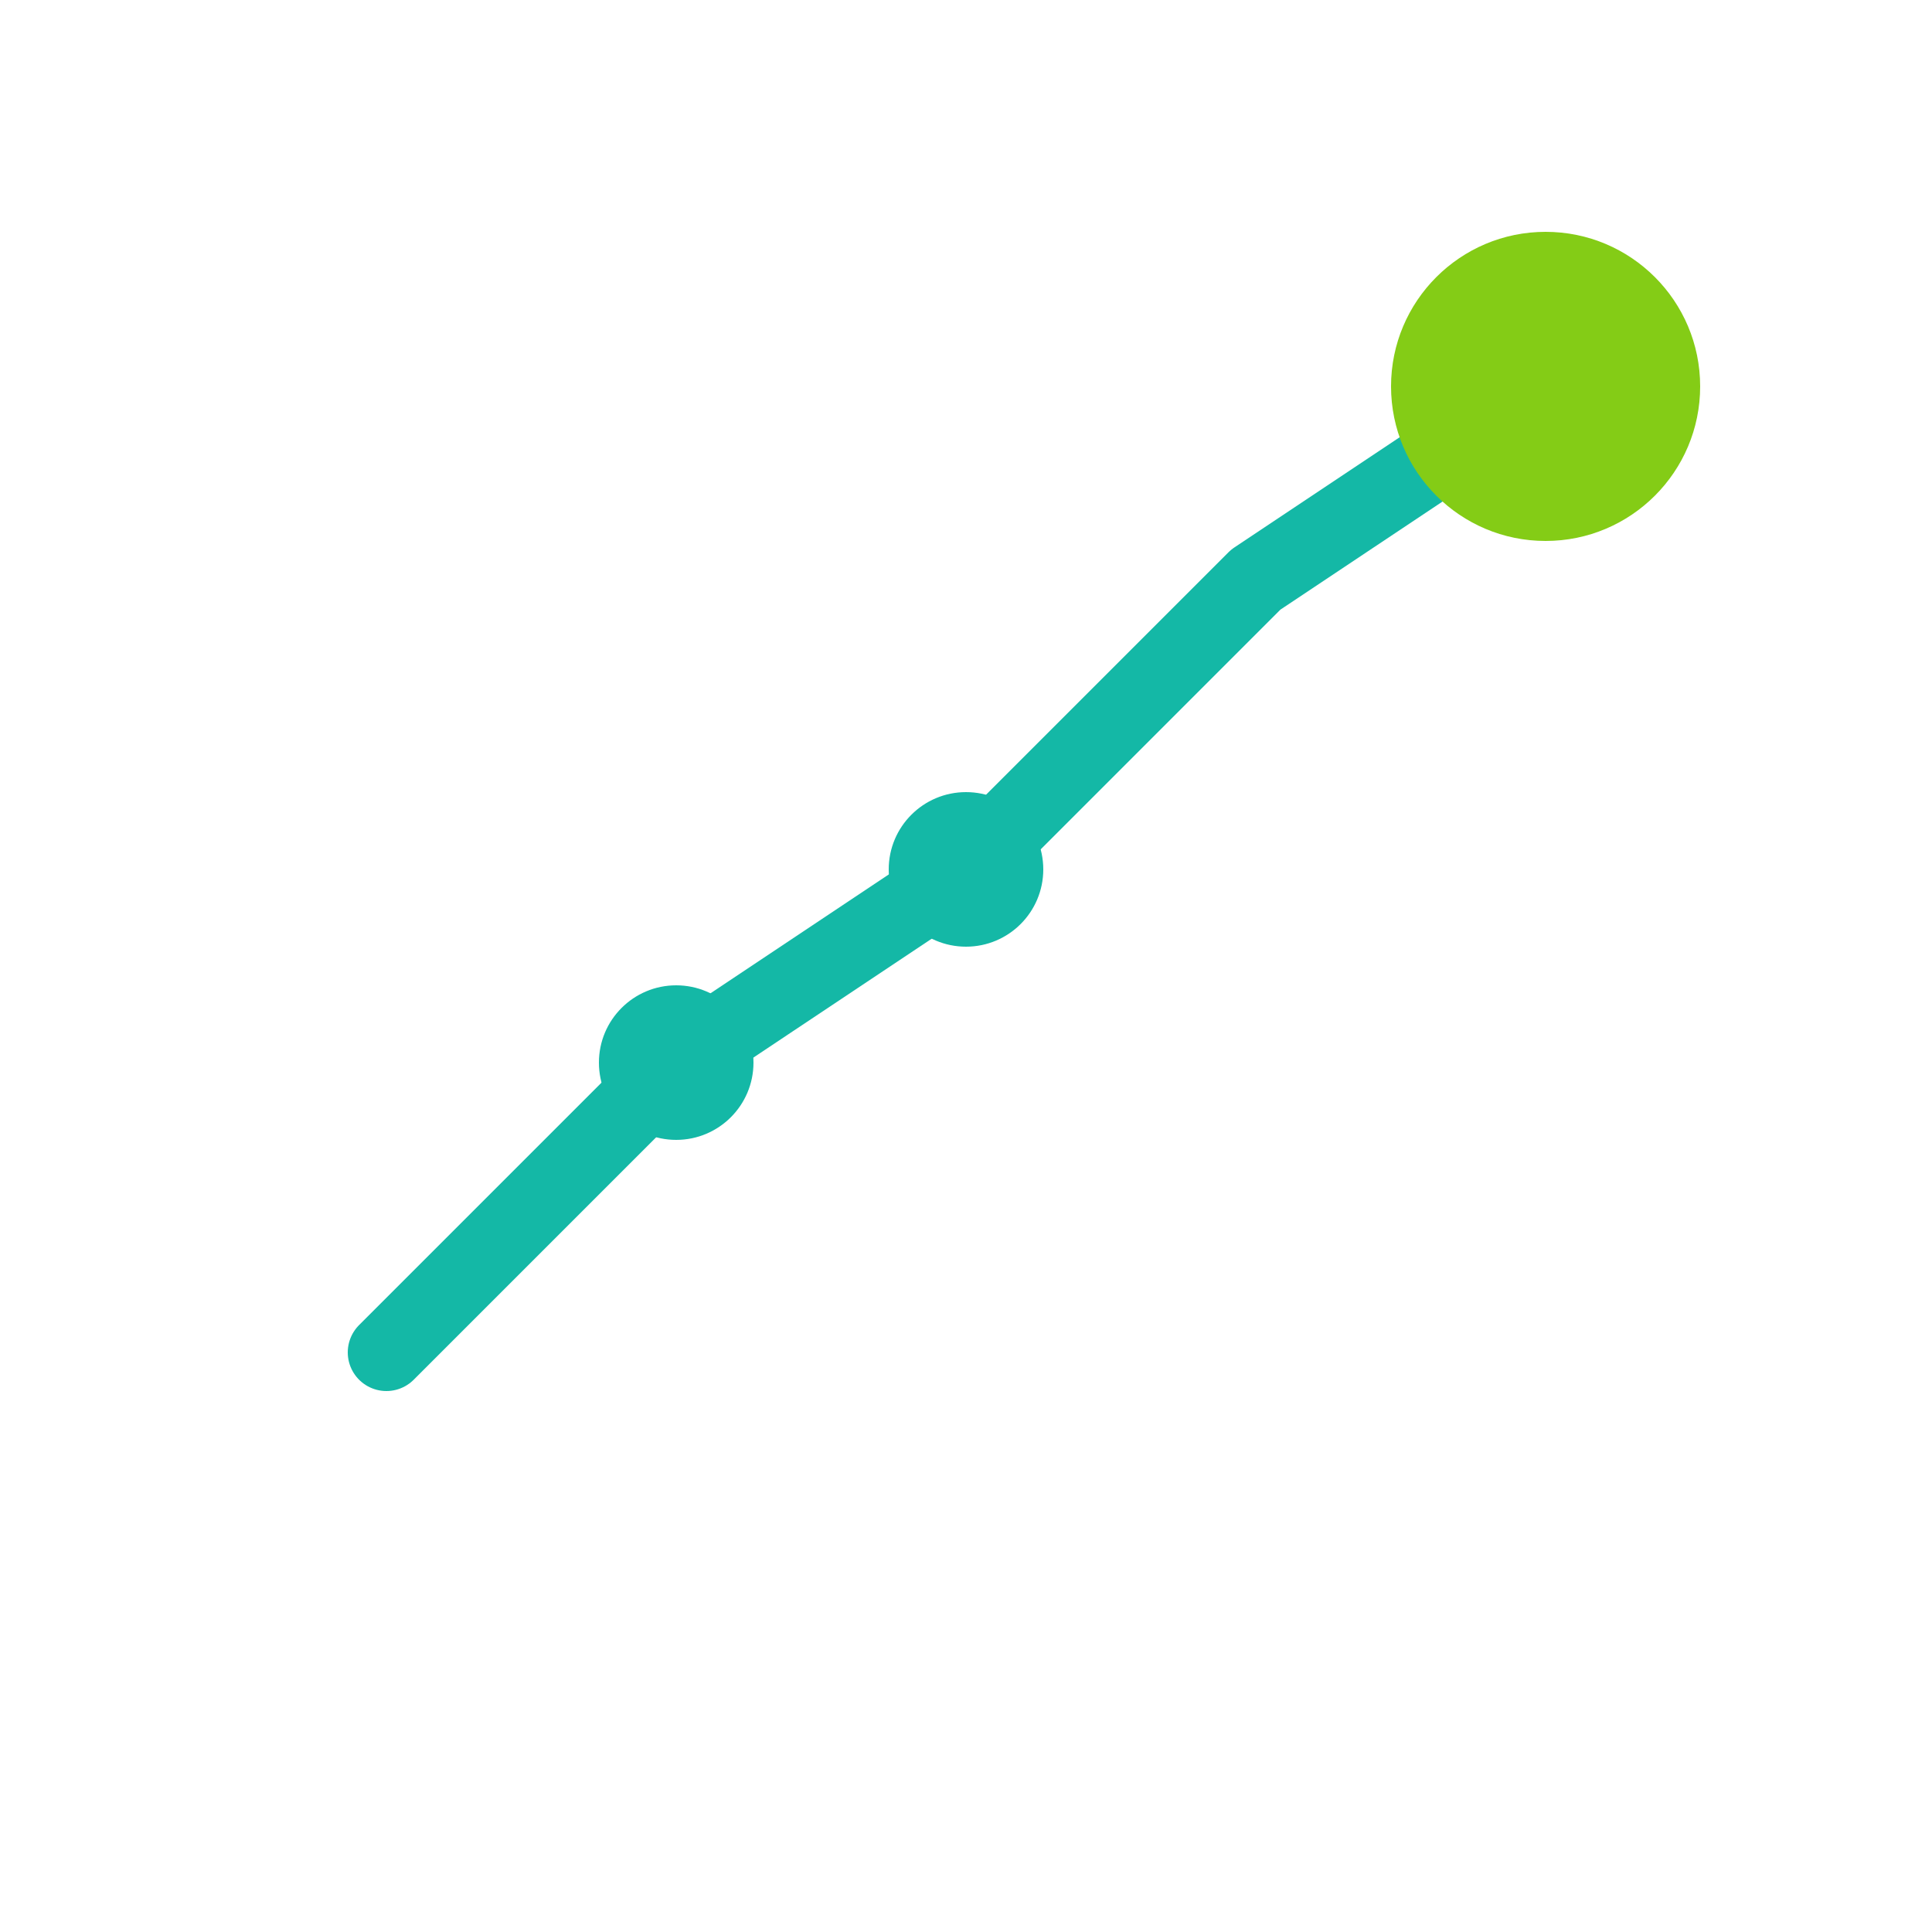 <svg xmlns="http://www.w3.org/2000/svg" viewBox="0 0 100 100">
  <!-- Upward trending chart -->
  <polyline points="20,70 35,55 50,45 65,30 80,20" 
            stroke="#14b8a6" 
            stroke-width="4" 
            fill="none" 
            stroke-linecap="round" 
            stroke-linejoin="round"/>
  <!-- Analytics node/circle -->
  <circle cx="80" cy="20" r="8" fill="#84cc16"/>
  <!-- Additional nodes for analytics feel -->
  <circle cx="50" cy="45" r="4" fill="#14b8a6"/>
  <circle cx="35" cy="55" r="4" fill="#14b8a6"/>
</svg>
